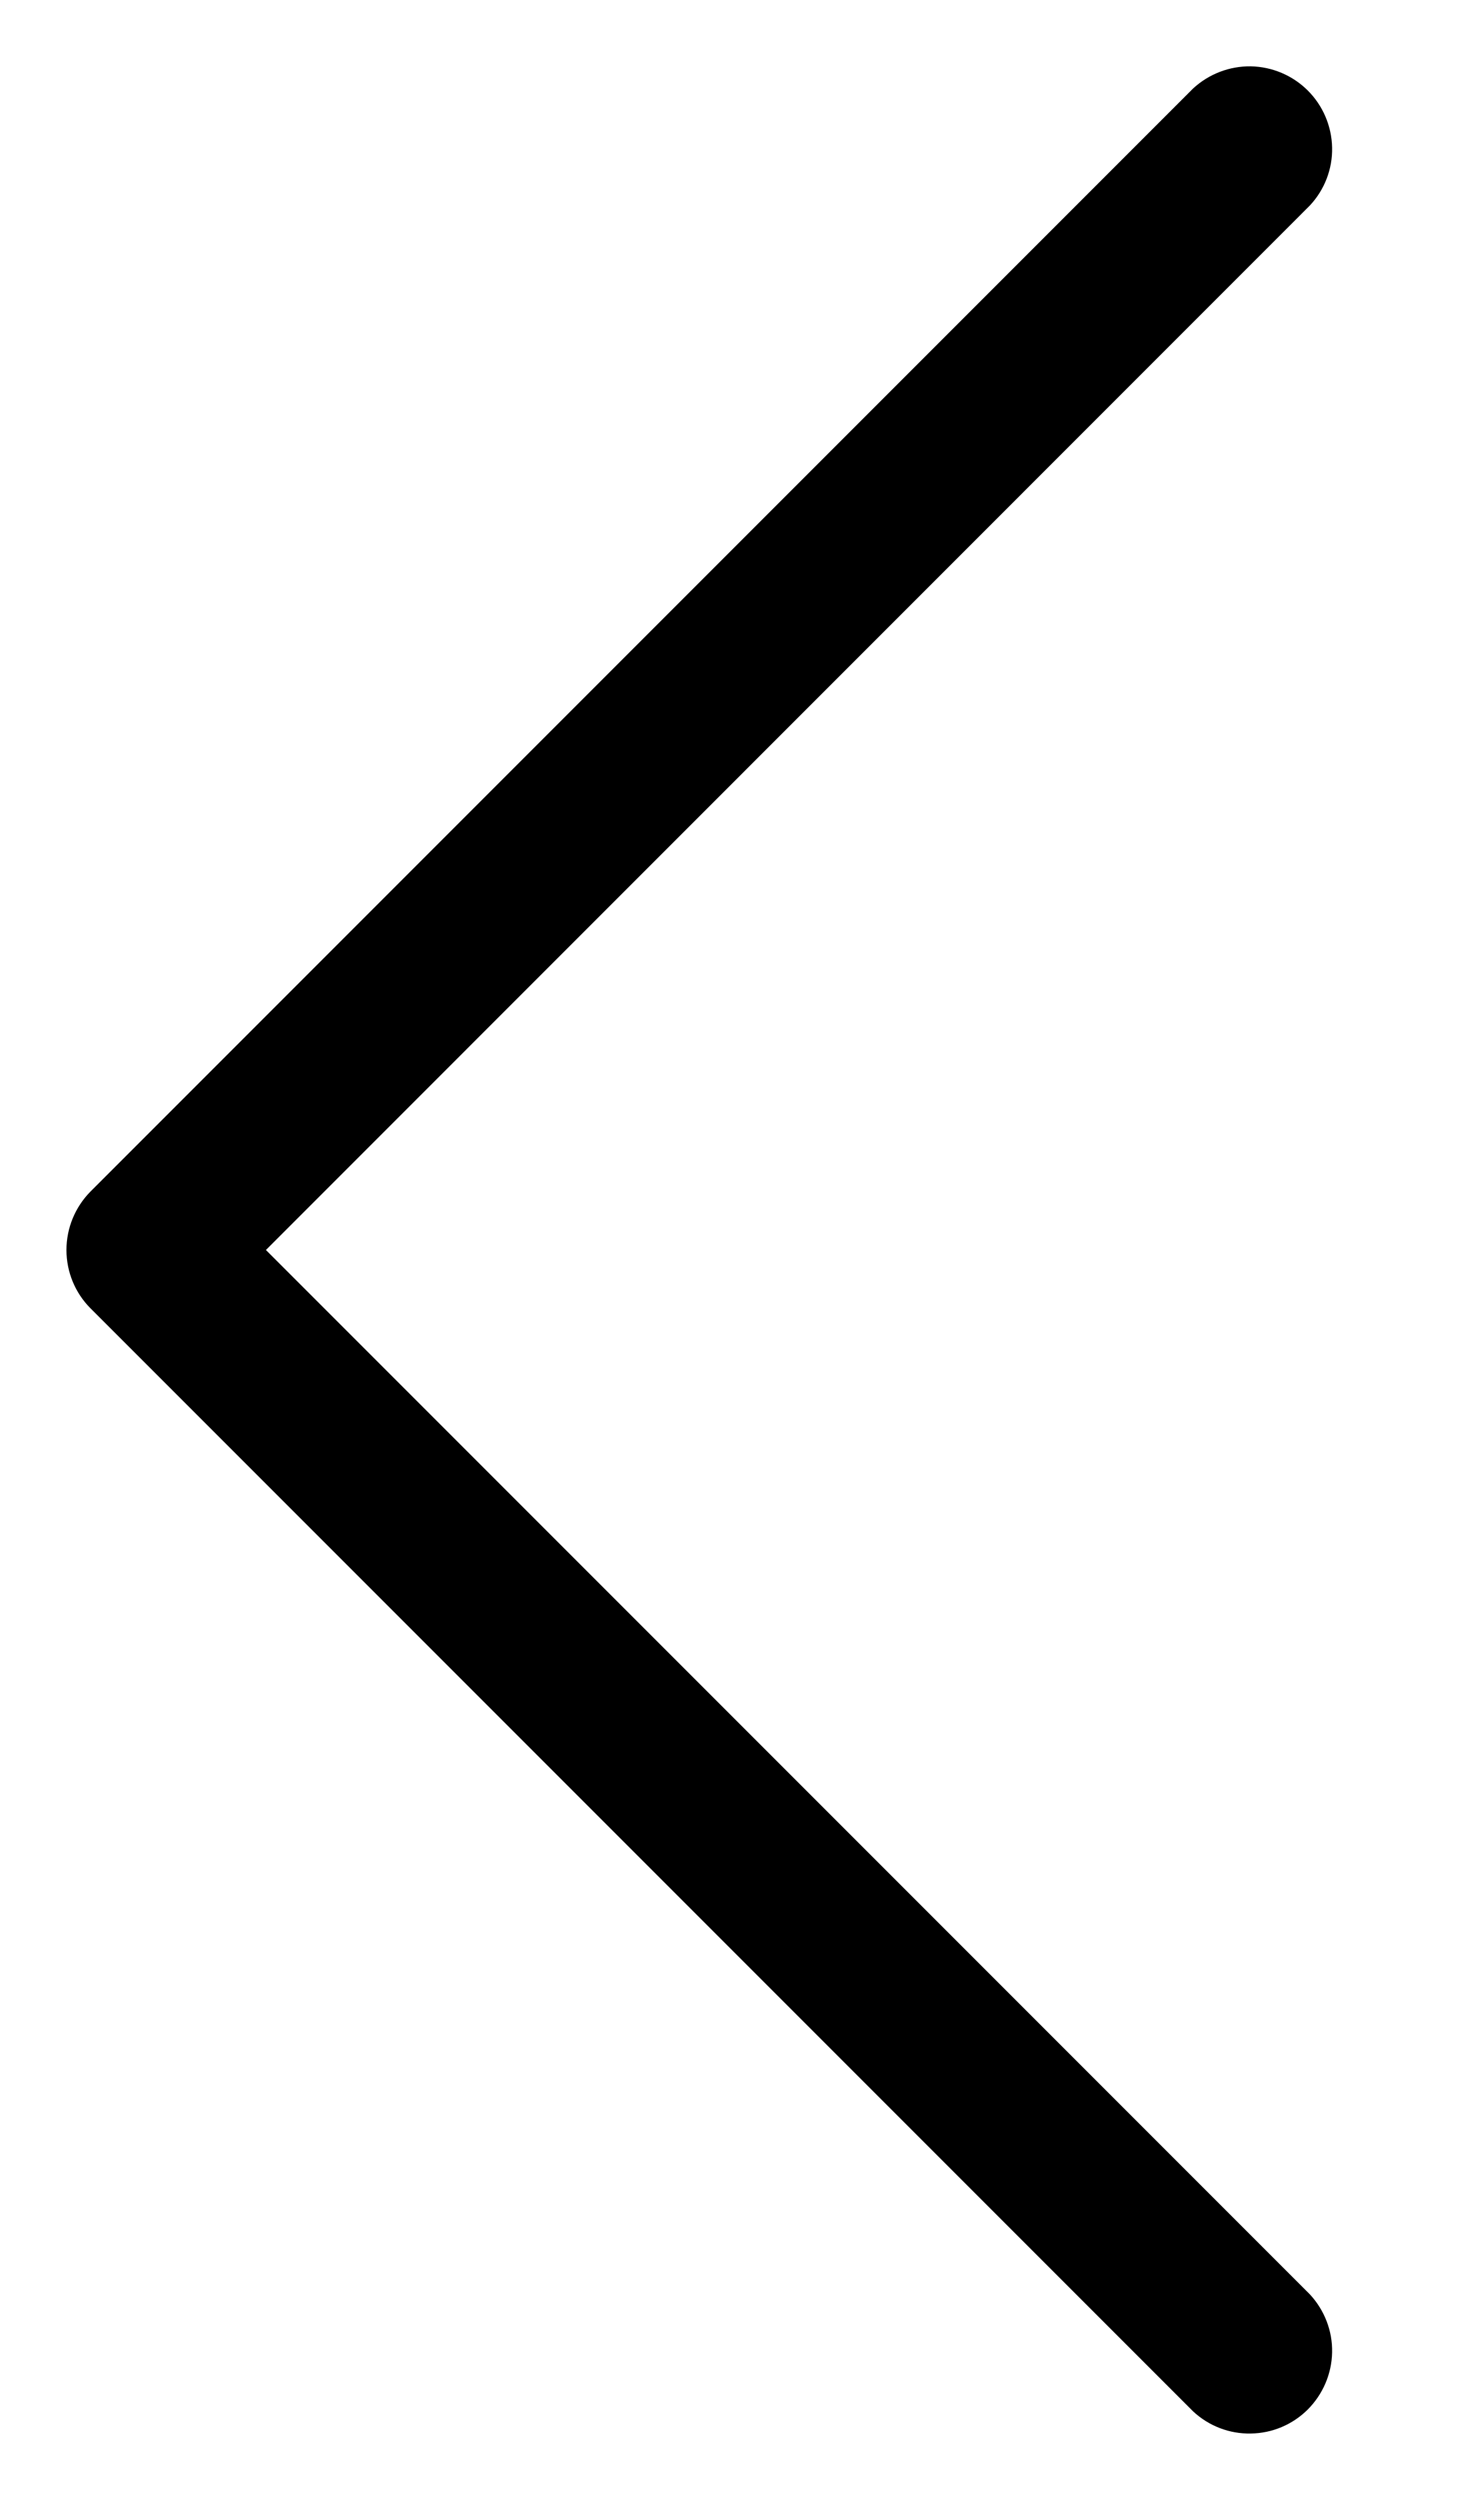<svg width="10" height="17" viewBox="0 0 10 17" fill="none" xmlns="http://www.w3.org/2000/svg">
<path d="M0.616 8.102L8.116 0.602C8.223 0.503 8.364 0.449 8.509 0.451C8.655 0.454 8.794 0.513 8.897 0.616C9 0.719 9.059 0.858 9.062 1.004C9.065 1.15 9.01 1.291 8.911 1.397L1.809 8.5L8.911 15.602C9.01 15.709 9.065 15.85 9.062 15.996C9.059 16.142 9 16.28 8.897 16.384C8.794 16.487 8.655 16.546 8.509 16.548C8.364 16.551 8.223 16.497 8.116 16.397L0.616 8.897C0.511 8.792 0.452 8.649 0.452 8.5C0.452 8.351 0.511 8.208 0.616 8.102Z" fill="black"/>
</svg>
